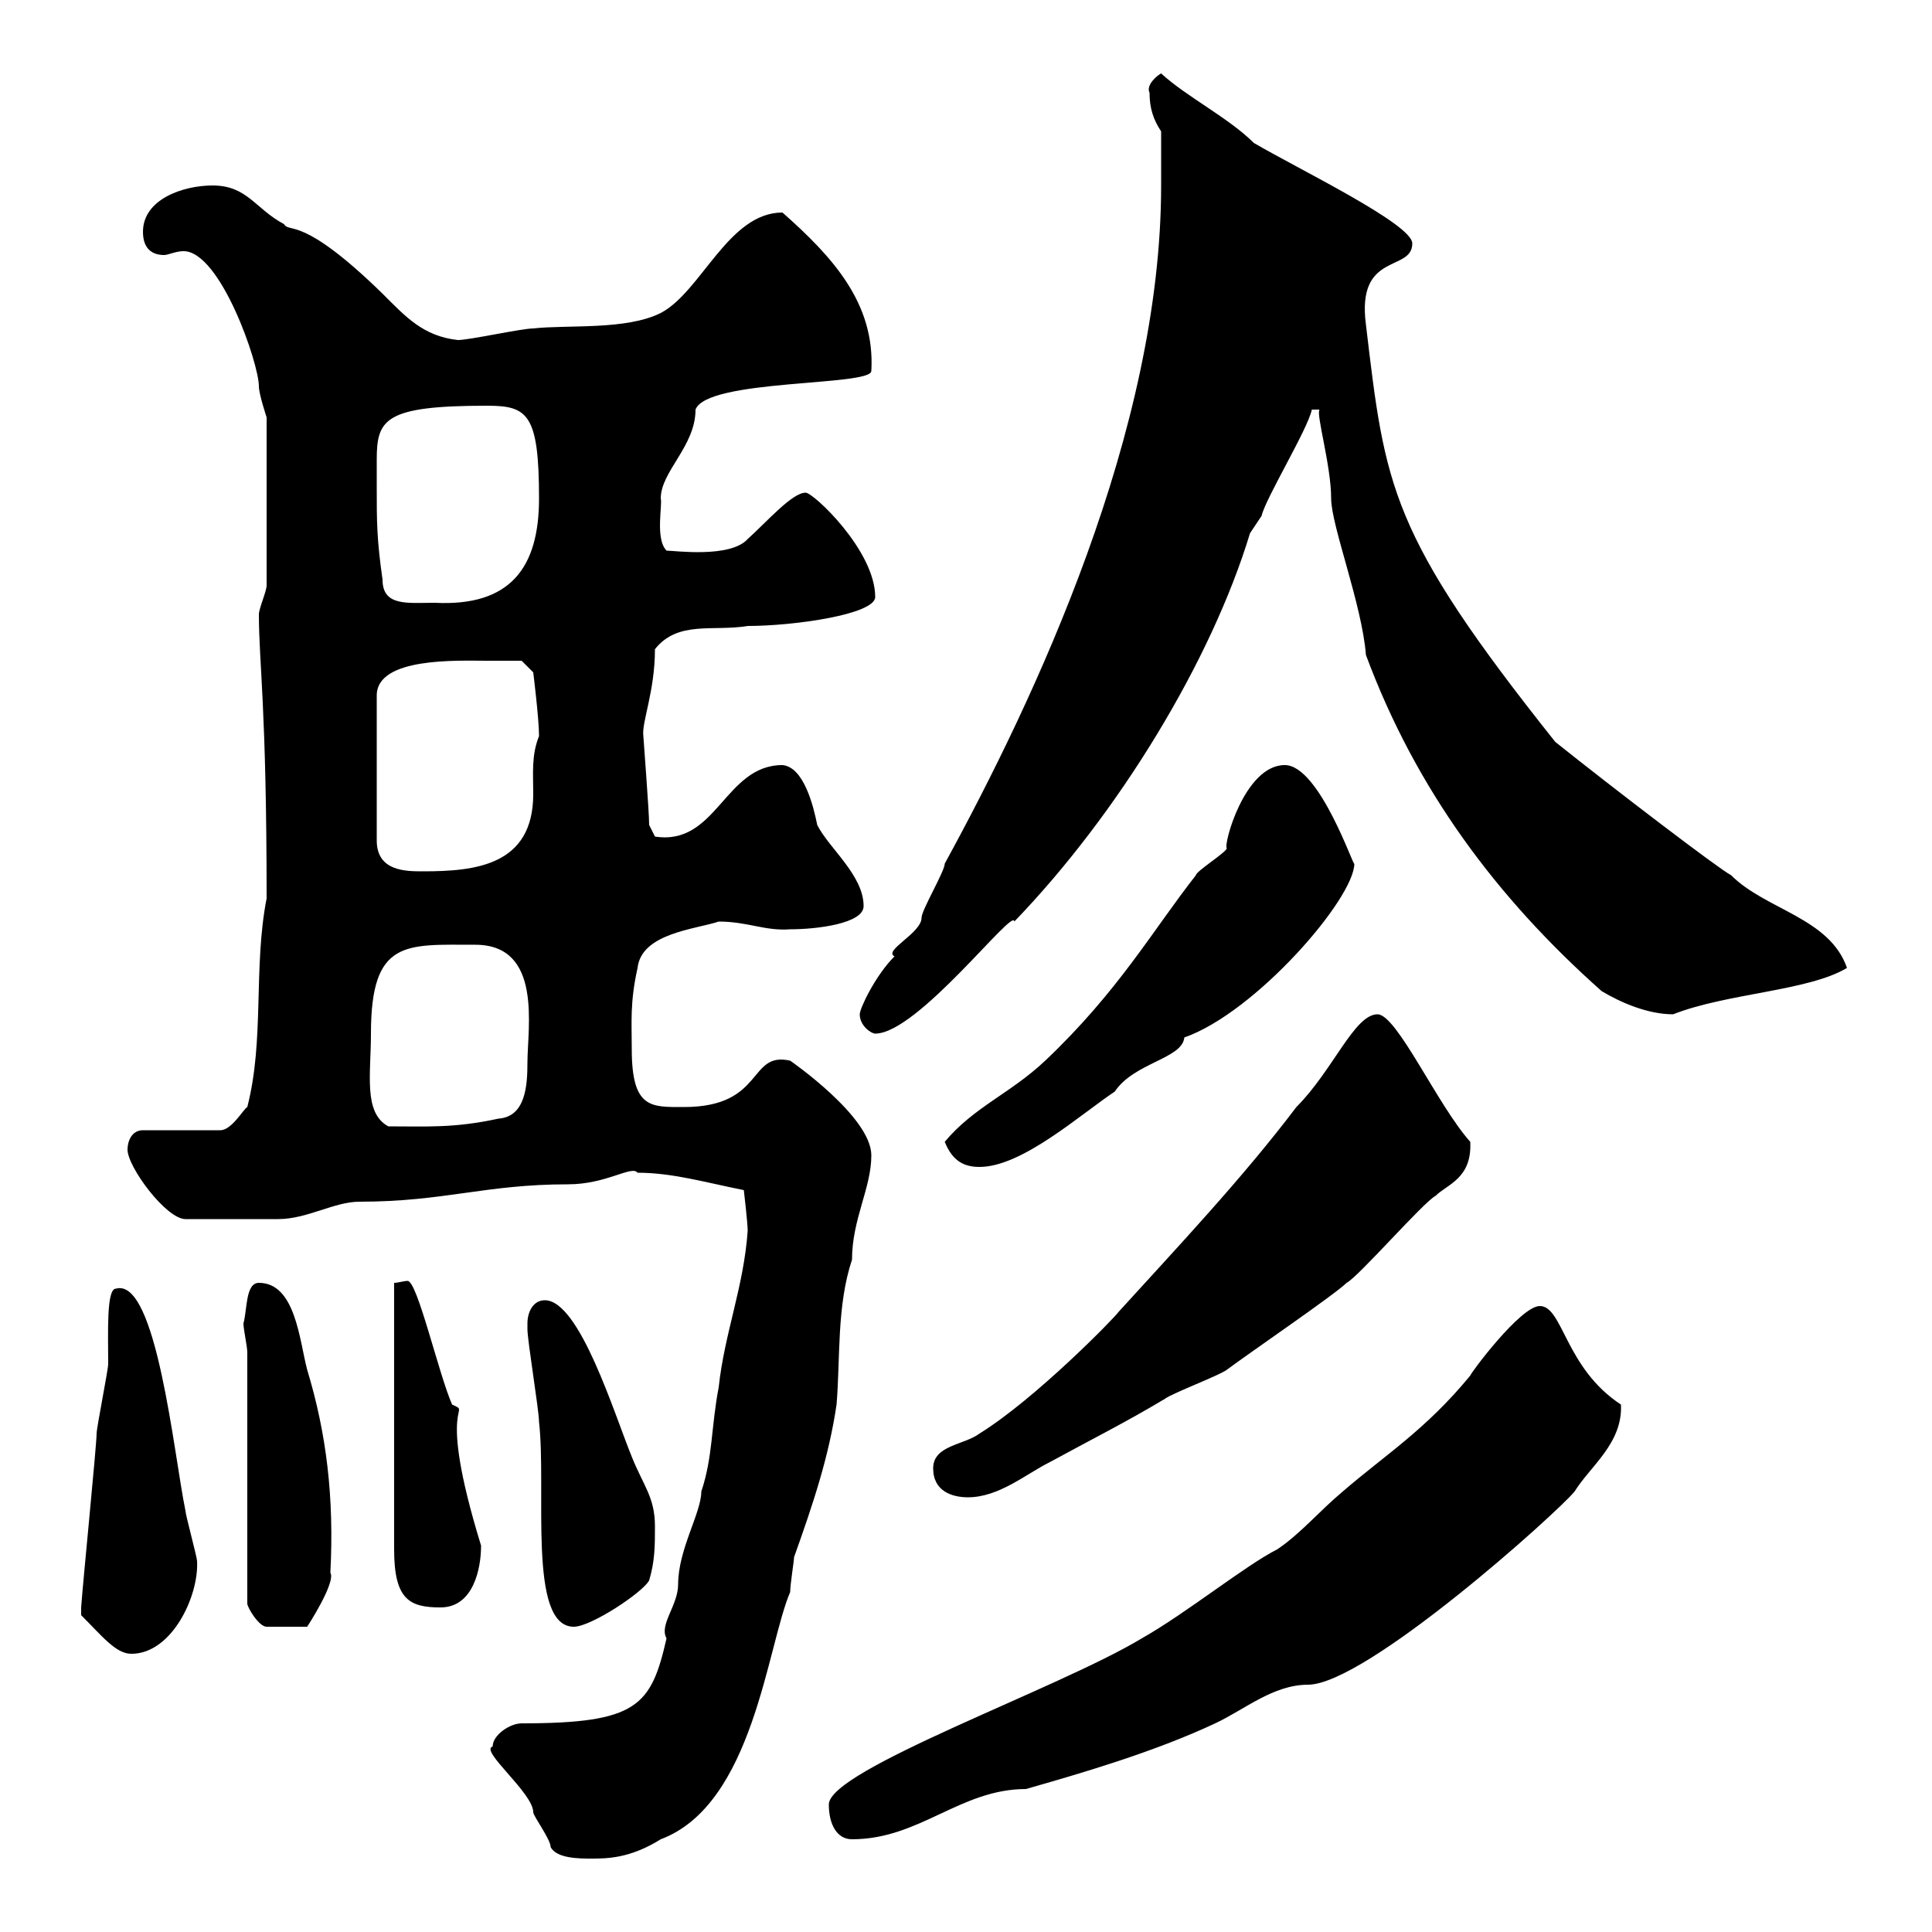 <svg xmlns="http://www.w3.org/2000/svg" xmlns:xlink="http://www.w3.org/1999/xlink" width="300" height="300"><path d="M76.50 271.20C74.40 271.80 82.80 278.40 82.80 281.40C82.80 282 85.50 285.60 85.50 286.80C86.40 288.60 90 288.60 91.80 288.60C94.20 288.60 97.80 288.60 102.60 285.60C117 280.20 119.10 255.60 122.70 247.20C122.70 246 123.30 242.40 123.30 241.80C126.30 233.40 128.70 226.20 129.90 218.10C130.50 210.90 129.90 202.80 132.30 195.60C132.30 189.30 135.30 184.50 135.30 179.40C135.30 173.40 122.70 164.70 122.70 164.70C116.10 163.20 118.80 171.90 106.20 171.90C101.10 171.90 98.10 172.20 98.10 162.90C98.10 158.70 97.80 155.70 99 150.30C99.60 144.90 108 144.30 111.60 143.10C116.10 143.10 118.80 144.60 122.70 144.30C126.90 144.30 134.10 143.40 134.10 140.70C134.10 135.90 128.70 131.70 126.90 128.10C126.30 125.10 124.80 119.10 121.50 118.80C112.50 118.80 111.30 131.40 101.70 129.90C101.70 129.90 100.80 128.10 100.80 128.10C100.80 126 99.90 114.60 99.90 114.30C99.60 112.20 101.70 107.40 101.70 100.80C105.30 96.30 110.70 98.10 116.10 97.20C123.30 97.20 135.90 95.40 135.90 92.70C135.90 85.50 126.30 76.50 125.10 76.50C123 76.50 119.10 81 116.10 83.70C113.40 86.70 104.70 85.50 103.50 85.50C101.70 83.70 102.90 78.30 102.60 77.40C102.60 73.20 108 69.30 108 63.60C109.80 58.80 135.30 60 135.30 57.60C135.90 47.10 129.30 39.90 121.50 33C113.10 33 108.90 45.30 102.60 48.60C97.20 51.30 88.20 50.40 82.80 51C81 51 72.90 52.80 71.10 52.80C65.70 52.20 63 49.20 59.40 45.60C46.80 33.30 45 36.30 44.10 34.80C39.60 32.40 38.40 28.80 33 28.80C28.50 28.80 22.20 30.90 22.20 36C22.20 38.70 23.70 39.60 25.50 39.60C26.10 39.60 27.30 39 28.50 39C34.20 39 40.20 56.40 40.20 60C40.20 61.20 41.40 64.80 41.40 64.80L41.40 90.90C41.40 91.80 40.20 94.50 40.20 95.40C40.20 102.90 41.40 109.80 41.40 139.50C39.30 150.30 41.10 161.40 38.40 171.90C37.80 172.20 36 175.50 34.20 175.50L22.20 175.50C20.40 175.50 19.80 177.30 19.80 178.50C19.80 181.20 25.80 189.30 28.80 189.30C33.30 189.30 40.50 189.30 43.20 189.30C47.70 189.30 51.90 186.60 55.80 186.60C69 186.60 75.30 183.90 88.20 183.90C94.20 183.90 98.10 180.90 99 182.10C104.40 182.10 109.50 183.60 115.50 184.80C115.50 184.80 116.10 189.90 116.10 191.10C115.50 199.80 112.50 207 111.60 215.40C110.40 221.70 110.70 226.20 108.90 231.60C108.90 234.90 105.30 240.60 105.30 246C105.30 249.30 102.30 252.30 103.50 254.40C101.10 264.90 99 267.60 81 267.60C79.20 267.60 76.50 269.40 76.50 271.20ZM128.70 280.20C128.70 283.20 129.90 285.60 132.30 285.60C142.80 285.60 149.10 277.80 159.30 277.80C167.70 275.40 179.10 272.10 188.70 267.60C193.20 265.50 197.70 261.60 203.10 261.60C212.10 261.60 241.80 234.90 244.50 231.60C246.90 227.70 252 224.10 251.70 218.10C243 212.40 242.70 202.80 239.10 202.80C236.10 202.80 228.30 213.30 228.30 213.60C221.40 222 215.10 225.90 208.50 231.60C204.90 234.60 201.90 238.20 198.30 240.60C193.50 243 184.20 250.50 177.30 254.40C164.40 262.20 128.70 274.80 128.70 280.20ZM12.60 250.80C15.90 254.10 18 256.80 20.40 256.80C26.70 256.80 30.90 247.80 30.60 242.40C30.60 241.80 28.80 235.20 28.80 234.60C27 225.90 24.30 198.30 18 200.10C16.50 200.10 16.80 207 16.80 211.80C16.80 212.70 15 221.70 15 222.60C15 224.40 12.90 245.40 12.60 249.60C12.60 249.60 12.60 250.80 12.60 250.80ZM38.40 210L38.40 249C38.40 249.60 40.20 252.60 41.40 252.60L47.70 252.60C47.70 252.60 52.20 245.70 51.30 244.20C51.90 232.50 50.70 222.60 47.70 212.70C46.50 208.20 45.90 199.20 40.20 199.20C38.10 199.20 38.40 203.40 37.80 205.50C37.80 206.40 38.40 209.10 38.40 210ZM81.90 205.50C81.90 205.50 81.90 206.40 81.90 206.40C81.90 208.20 83.70 219 83.70 220.80C84.90 231.30 81.90 252.60 89.10 252.60C91.80 252.60 99.90 247.20 100.80 245.40C101.70 242.40 101.70 240 101.70 237C101.70 232.50 99.90 230.70 98.10 226.20C95.40 219.60 90 201.90 84.60 201.90C82.80 201.90 81.90 203.70 81.90 205.50ZM61.20 199.20L61.20 240.60C61.20 248.40 63.60 249.60 68.40 249.60C73.50 249.60 74.70 243.60 74.70 240C67.50 216.60 73.50 219.60 70.20 218.10C68.10 213.30 64.80 198.90 63.30 198.90C62.70 198.90 61.80 199.20 61.20 199.20ZM144.90 228C144.90 231.60 147.90 232.50 150.30 232.50C155.10 232.50 159.30 228.90 162.90 227.10C169.50 223.50 174.90 220.80 180.90 217.20C182.10 216.30 189.30 213.60 190.50 212.70C194.10 210 207.30 201 209.10 199.20C210.90 198.30 221.10 186.60 222.90 185.70C224.70 183.90 228.60 183 228.30 177.30C223.20 171.60 216.90 157.50 213.90 157.50C210.30 157.50 207 166.20 201.30 171.90C192.90 183 182.70 193.80 173.70 203.70C173.10 204.60 160.80 217.20 152.10 222.60C149.70 224.40 144.90 224.40 144.90 228ZM146.70 177.30C147.90 180.30 149.70 181.20 152.10 181.20C158.70 181.20 167.70 173.10 173.10 169.50C176.10 165 183.60 164.40 183.90 161.10C195 157.20 210.30 139.50 210.30 134.10C210.30 135 204.90 118.80 199.50 118.80C193.20 118.80 189.90 131.40 190.50 131.70C190.50 132.30 185.70 135.30 185.70 135.90C179.10 144.30 173.70 153.90 162.30 164.70C156.90 169.80 151.20 171.90 146.70 177.30ZM57.60 160.50C57.60 145.80 63 146.70 73.80 146.70C84.30 146.70 81.90 159.60 81.90 165C81.90 168.60 81.60 173.40 77.40 173.70C70.50 175.20 66.30 174.90 60.30 174.90C56.40 172.80 57.60 166.80 57.60 160.50ZM133.50 157.50C133.50 159.30 135.30 160.50 135.90 160.50C142.50 160.50 157.50 140.70 157.50 143.10C173.70 126.30 188.10 102.60 194.10 82.80C194.10 82.80 195.90 80.10 195.90 80.10C196.50 77.40 203.10 66.60 203.70 63.60L204.90 63.60C204.30 64.20 206.70 72.30 206.70 77.40C206.70 81.60 211.50 93.90 212.10 101.70C219.90 122.70 232.50 139.50 248.70 153.90C251.70 155.70 255.90 157.50 259.80 157.50C268.20 154.20 280.80 153.90 286.80 150.30C284.10 142.50 274.20 141.30 268.80 135.90C267 135 250.50 122.40 241.50 115.20C215.70 82.80 215.10 75.60 212.10 50.40C210.60 39 219.30 42.30 219.30 37.80C219.30 34.80 201.90 26.40 194.70 22.20C190.80 18.30 184.20 15 180.30 11.40C179.70 11.70 177.90 13.20 178.50 14.40C178.50 16.80 179.10 18.60 180.30 20.40C180.30 21.60 180.30 27.60 180.30 28.80C180.30 66.90 160.80 108.30 146.70 134.10C146.70 135.30 143.10 141.30 143.10 142.50C143.10 144.90 137.10 147.60 138.90 148.50C135.90 151.50 133.50 156.60 133.50 157.50ZM75.60 102.60C77.40 102.60 81 102.60 81 102.60L82.80 104.40C82.80 104.40 83.70 111.60 83.70 114.30C82.50 117.30 82.80 120 82.80 123.30C82.80 134.40 73.80 135.30 65.70 135.30C63 135.30 58.50 135.30 58.50 130.50L58.50 108C58.50 102 71.10 102.60 75.60 102.60ZM58.50 75.60C58.50 74.10 58.50 72.90 58.50 71.40C58.50 65.10 59.70 63 75.60 63C81.90 63 83.70 64.20 83.70 77.40C83.70 88.20 79.20 94.20 67.50 93.60C63.30 93.60 59.40 94.20 59.40 90C58.50 83.70 58.50 81 58.50 75.60Z"/></svg>